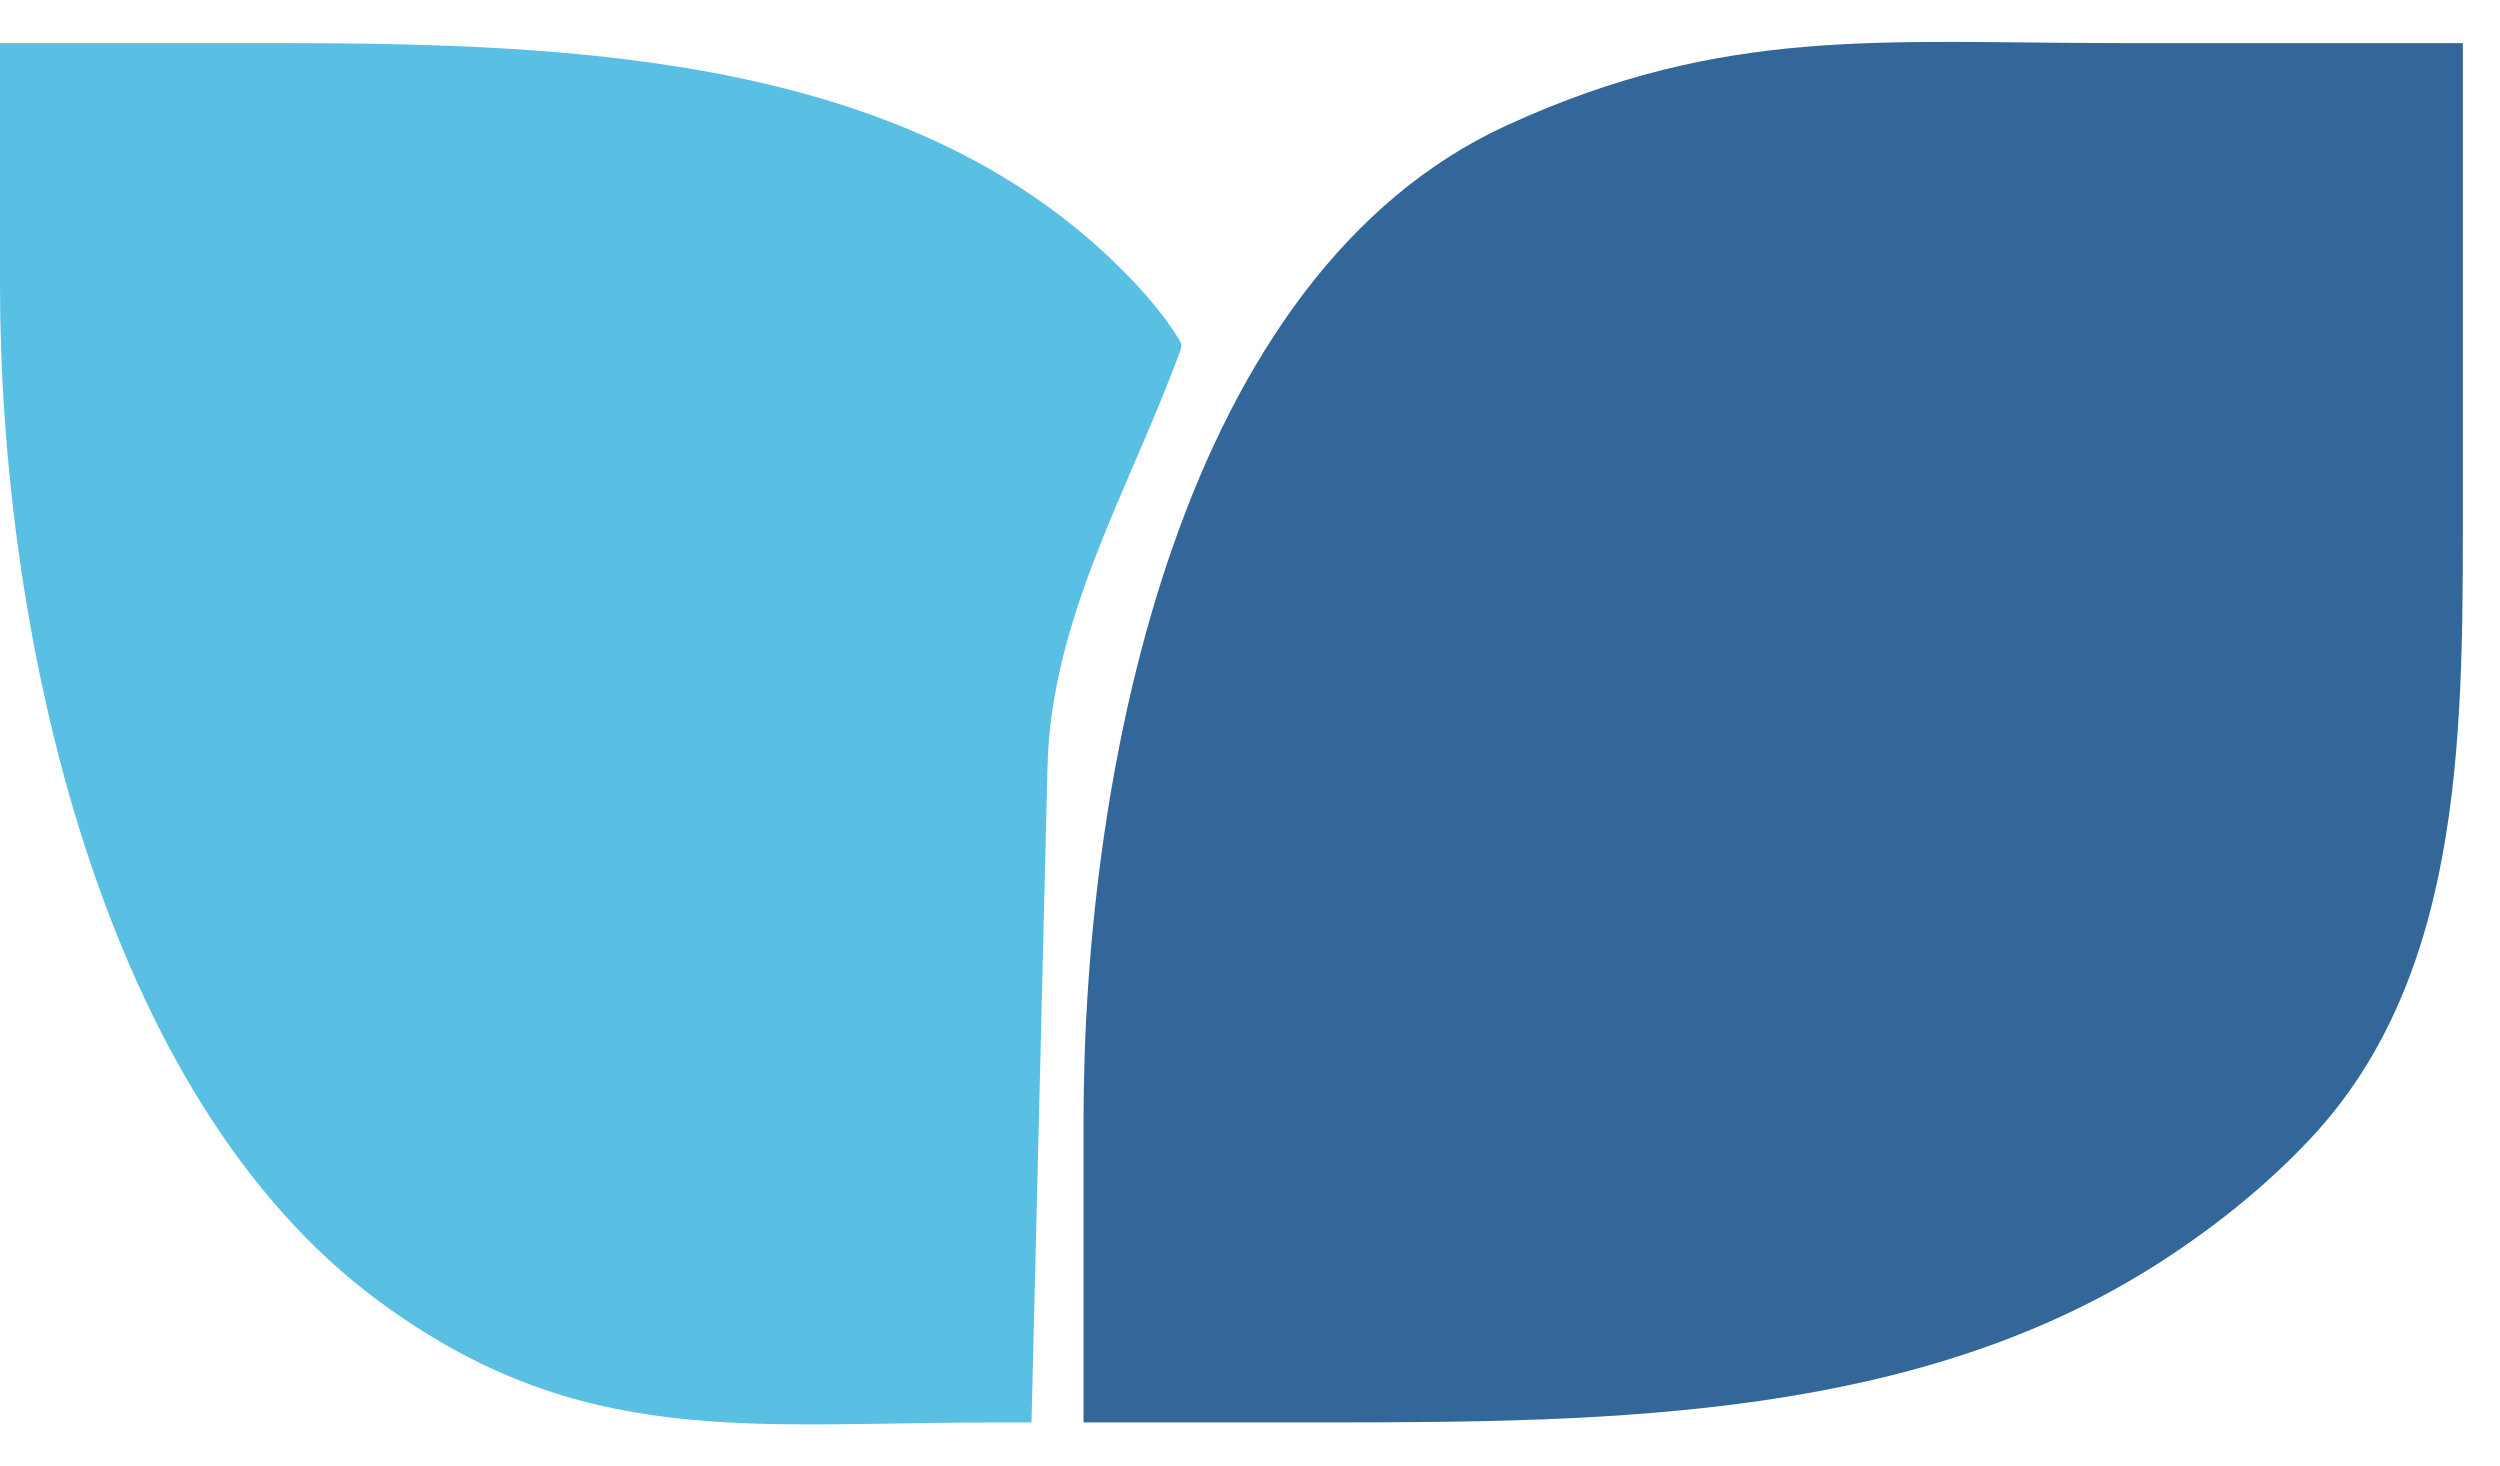 <?xml version="1.0" encoding="UTF-8"?> <svg xmlns="http://www.w3.org/2000/svg" width="58" height="34" viewBox="0 0 58 34" fill="none"><path d="M49.205 1H57.138V11.378C57.138 16.698 57.247 22.527 53.609 26.409C52.581 27.506 51.405 28.446 50.173 29.246C44.53 32.911 37.446 33 30.717 33H25.138V26.026C25.138 17.722 27.419 6.354 34.972 2.901C40.023 0.592 43.65 1 49.205 1Z" fill="#336699"></path><path d="M23.931 33L24.302 17.789C24.386 14.334 26.201 11.359 27.391 8.115C27.421 8.032 27.407 7.957 27.36 7.883C27.075 7.422 26.706 6.962 26.278 6.511C21.349 1.322 13.52 1 6.363 1H0V6.62C0 14.66 2.32 25.422 8.793 30.19C13.474 33.638 17.356 33 23.169 33H23.931Z" fill="#59C0E4"></path></svg> 